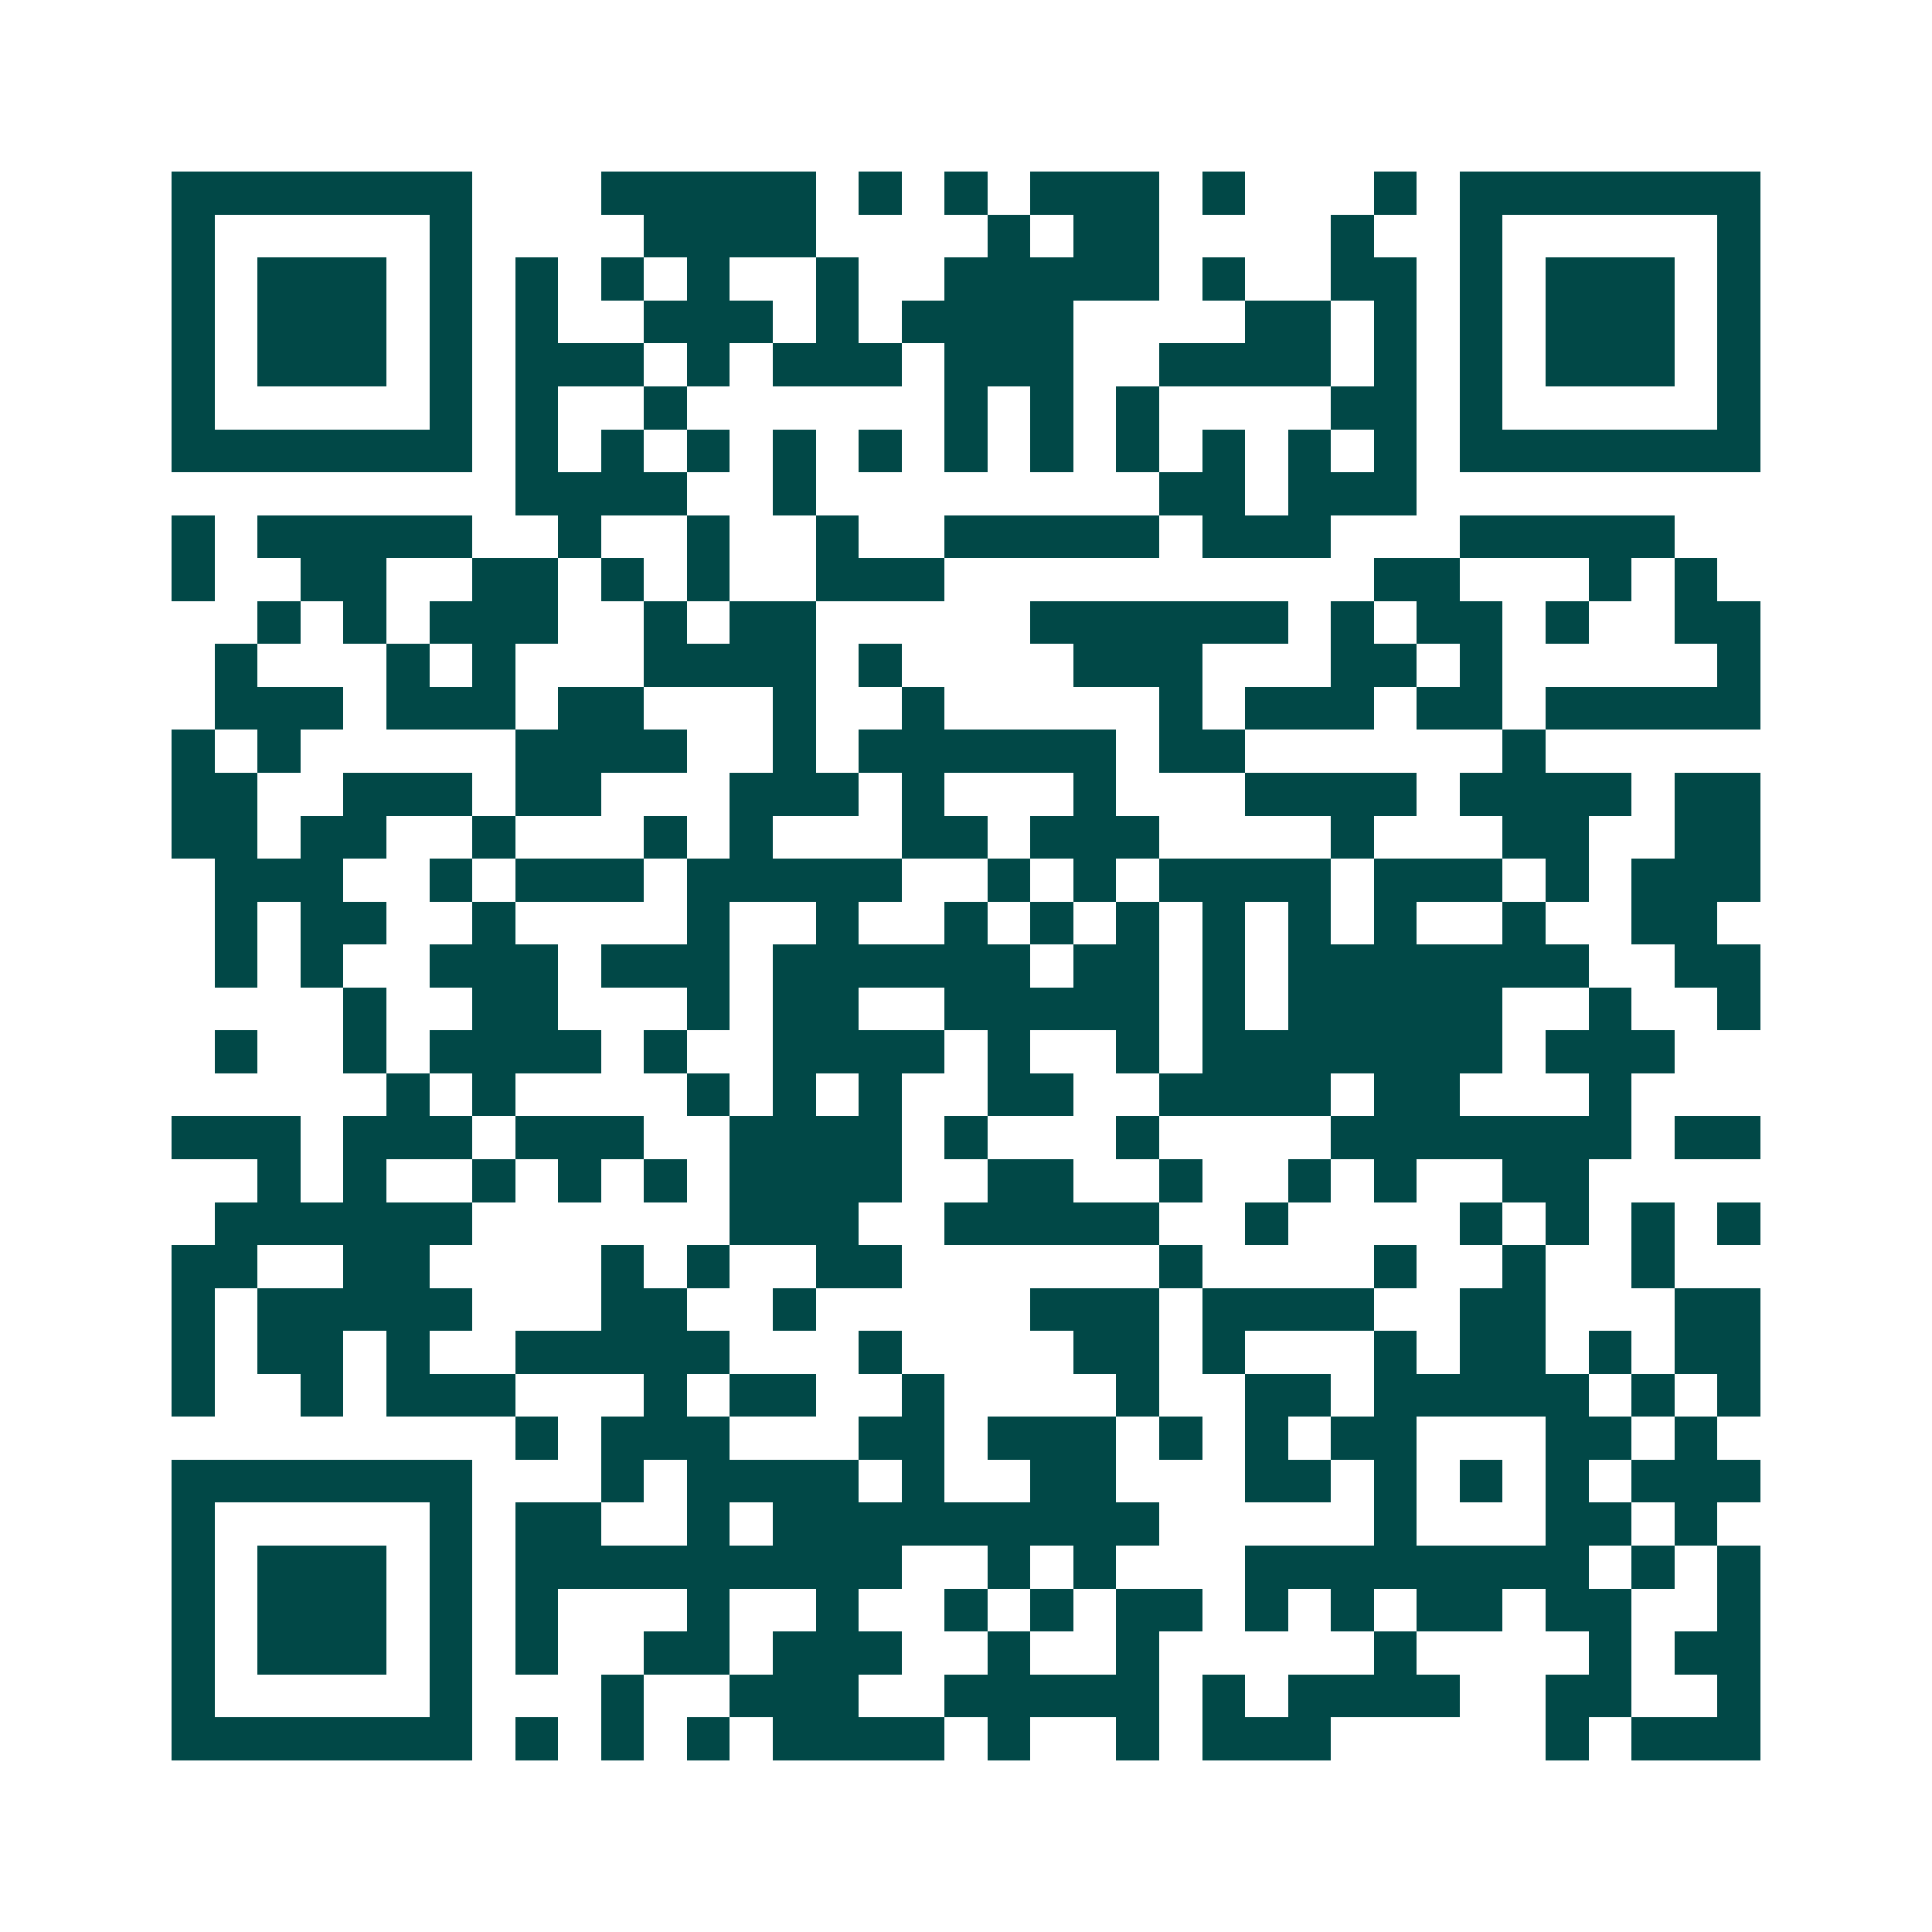 <svg xmlns="http://www.w3.org/2000/svg" width="200" height="200" viewBox="0 0 45 45" shape-rendering="crispEdges"><path fill="#ffffff" d="M0 0h45v45H0z"/><path stroke="#014847" d="M4 4.5h7m3 0h5m1 0h1m1 0h1m1 0h3m1 0h1m3 0h1m1 0h7M4 5.5h1m5 0h1m4 0h4m4 0h1m1 0h2m4 0h1m2 0h1m5 0h1M4 6.5h1m1 0h3m1 0h1m1 0h1m1 0h1m1 0h1m2 0h1m2 0h5m1 0h1m2 0h2m1 0h1m1 0h3m1 0h1M4 7.5h1m1 0h3m1 0h1m1 0h1m2 0h3m1 0h1m1 0h4m4 0h2m1 0h1m1 0h1m1 0h3m1 0h1M4 8.5h1m1 0h3m1 0h1m1 0h3m1 0h1m1 0h3m1 0h3m2 0h4m1 0h1m1 0h1m1 0h3m1 0h1M4 9.5h1m5 0h1m1 0h1m2 0h1m6 0h1m1 0h1m1 0h1m4 0h2m1 0h1m5 0h1M4 10.5h7m1 0h1m1 0h1m1 0h1m1 0h1m1 0h1m1 0h1m1 0h1m1 0h1m1 0h1m1 0h1m1 0h1m1 0h7M12 11.5h4m2 0h1m8 0h2m1 0h3M4 12.5h1m1 0h5m2 0h1m2 0h1m2 0h1m2 0h5m1 0h3m3 0h5M4 13.5h1m2 0h2m2 0h2m1 0h1m1 0h1m2 0h3m10 0h2m3 0h1m1 0h1M6 14.5h1m1 0h1m1 0h3m2 0h1m1 0h2m5 0h6m1 0h1m1 0h2m1 0h1m2 0h2M5 15.5h1m3 0h1m1 0h1m3 0h4m1 0h1m4 0h3m3 0h2m1 0h1m5 0h1M5 16.5h3m1 0h3m1 0h2m3 0h1m2 0h1m5 0h1m1 0h3m1 0h2m1 0h5M4 17.5h1m1 0h1m5 0h4m2 0h1m1 0h6m1 0h2m6 0h1M4 18.5h2m2 0h3m1 0h2m3 0h3m1 0h1m3 0h1m3 0h4m1 0h4m1 0h2M4 19.5h2m1 0h2m2 0h1m3 0h1m1 0h1m3 0h2m1 0h3m4 0h1m3 0h2m2 0h2M5 20.5h3m2 0h1m1 0h3m1 0h5m2 0h1m1 0h1m1 0h4m1 0h3m1 0h1m1 0h3M5 21.5h1m1 0h2m2 0h1m4 0h1m2 0h1m2 0h1m1 0h1m1 0h1m1 0h1m1 0h1m1 0h1m2 0h1m2 0h2M5 22.5h1m1 0h1m2 0h3m1 0h3m1 0h6m1 0h2m1 0h1m1 0h7m2 0h2M8 23.5h1m2 0h2m3 0h1m1 0h2m2 0h5m1 0h1m1 0h5m2 0h1m2 0h1M5 24.5h1m2 0h1m1 0h4m1 0h1m2 0h4m1 0h1m2 0h1m1 0h7m1 0h3M9 25.5h1m1 0h1m4 0h1m1 0h1m1 0h1m2 0h2m2 0h4m1 0h2m3 0h1M4 26.5h3m1 0h3m1 0h3m2 0h4m1 0h1m3 0h1m4 0h7m1 0h2M6 27.5h1m1 0h1m2 0h1m1 0h1m1 0h1m1 0h4m2 0h2m2 0h1m2 0h1m1 0h1m2 0h2M5 28.5h6m6 0h3m2 0h5m2 0h1m4 0h1m1 0h1m1 0h1m1 0h1M4 29.5h2m2 0h2m4 0h1m1 0h1m2 0h2m6 0h1m4 0h1m2 0h1m2 0h1M4 30.5h1m1 0h5m3 0h2m2 0h1m5 0h3m1 0h4m2 0h2m3 0h2M4 31.5h1m1 0h2m1 0h1m2 0h5m3 0h1m4 0h2m1 0h1m3 0h1m1 0h2m1 0h1m1 0h2M4 32.5h1m2 0h1m1 0h3m3 0h1m1 0h2m2 0h1m4 0h1m2 0h2m1 0h5m1 0h1m1 0h1M12 33.5h1m1 0h3m3 0h2m1 0h3m1 0h1m1 0h1m1 0h2m3 0h2m1 0h1M4 34.5h7m3 0h1m1 0h4m1 0h1m2 0h2m3 0h2m1 0h1m1 0h1m1 0h1m1 0h3M4 35.5h1m5 0h1m1 0h2m2 0h1m1 0h9m5 0h1m3 0h2m1 0h1M4 36.5h1m1 0h3m1 0h1m1 0h9m2 0h1m1 0h1m3 0h8m1 0h1m1 0h1M4 37.5h1m1 0h3m1 0h1m1 0h1m3 0h1m2 0h1m2 0h1m1 0h1m1 0h2m1 0h1m1 0h1m1 0h2m1 0h2m2 0h1M4 38.5h1m1 0h3m1 0h1m1 0h1m2 0h2m1 0h3m2 0h1m2 0h1m5 0h1m4 0h1m1 0h2M4 39.5h1m5 0h1m3 0h1m2 0h3m2 0h5m1 0h1m1 0h4m2 0h2m2 0h1M4 40.5h7m1 0h1m1 0h1m1 0h1m1 0h4m1 0h1m2 0h1m1 0h3m5 0h1m1 0h3"/></svg>
